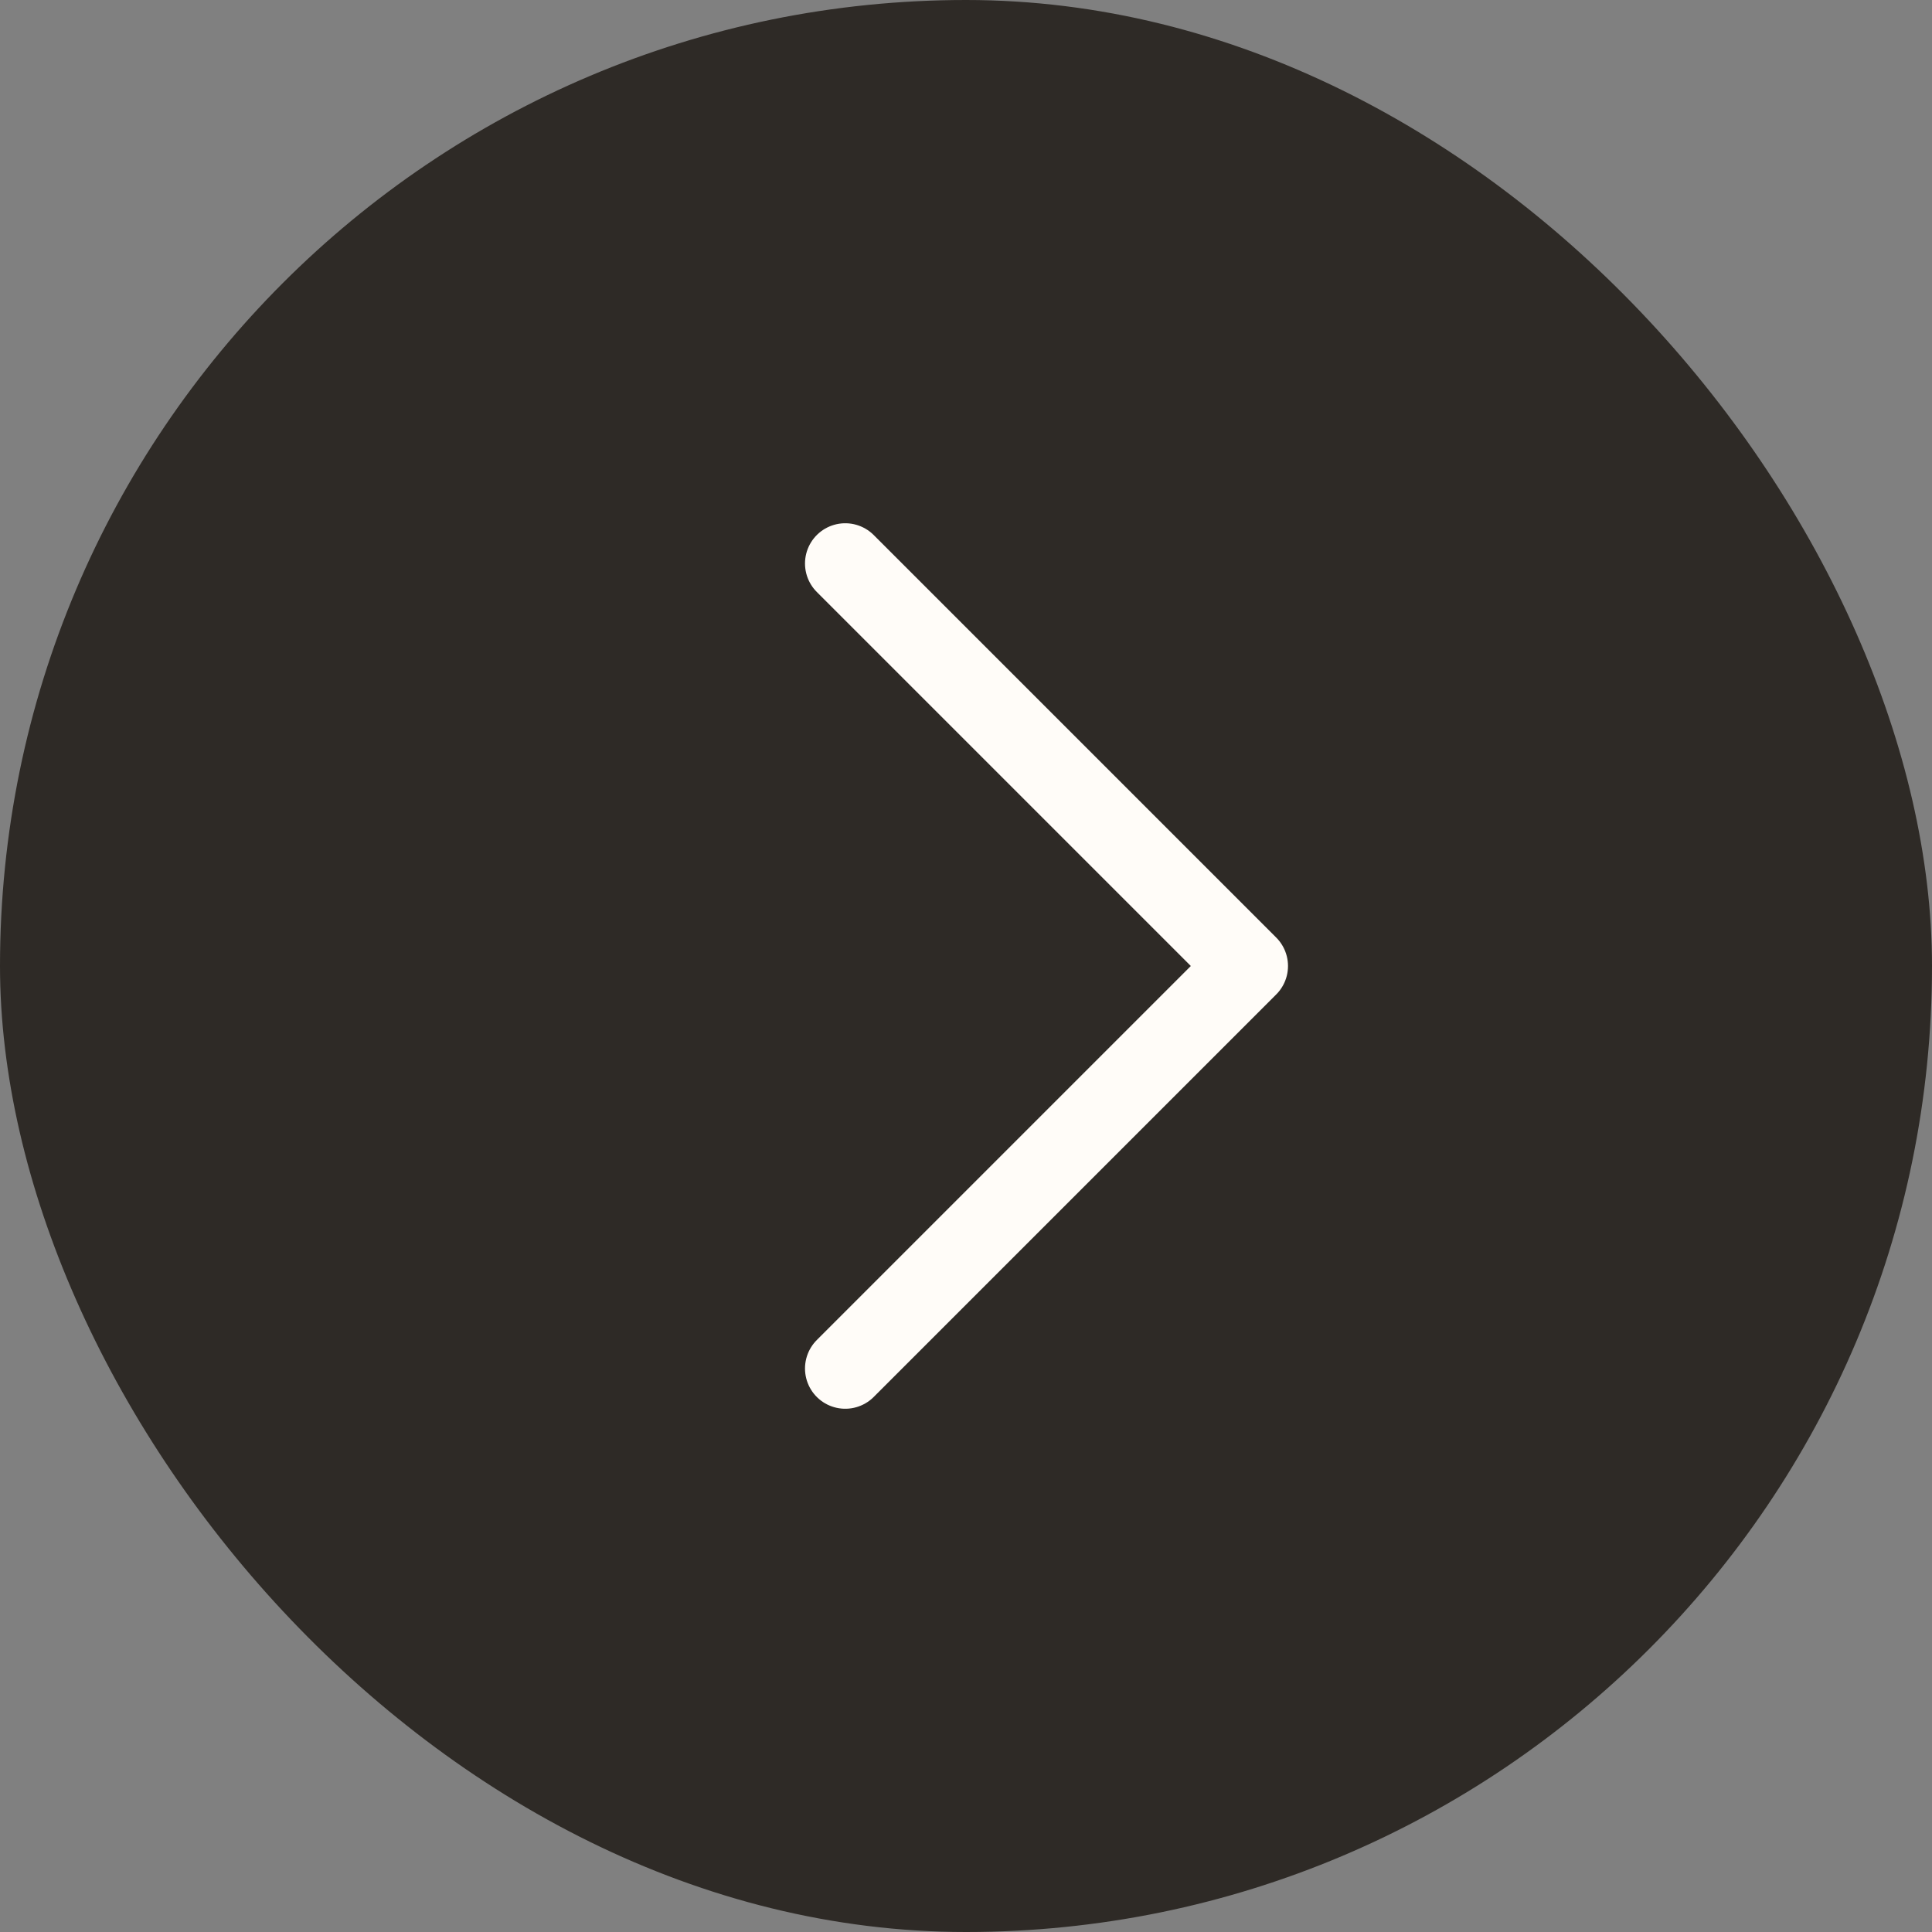 <svg width="48" height="48" viewBox="0 0 48 48" fill="none" xmlns="http://www.w3.org/2000/svg">
<rect x="0" y="0" width="48" height="48" fill="#808080" stroke="none"/>
<rect width="48" height="48" rx="24" fill="#2E2A26"/>
<path d="M21 34L31 24L21 14" stroke="#FFFCF8" stroke-width="2" stroke-linecap="round" stroke-linejoin="round"/>
</svg>
